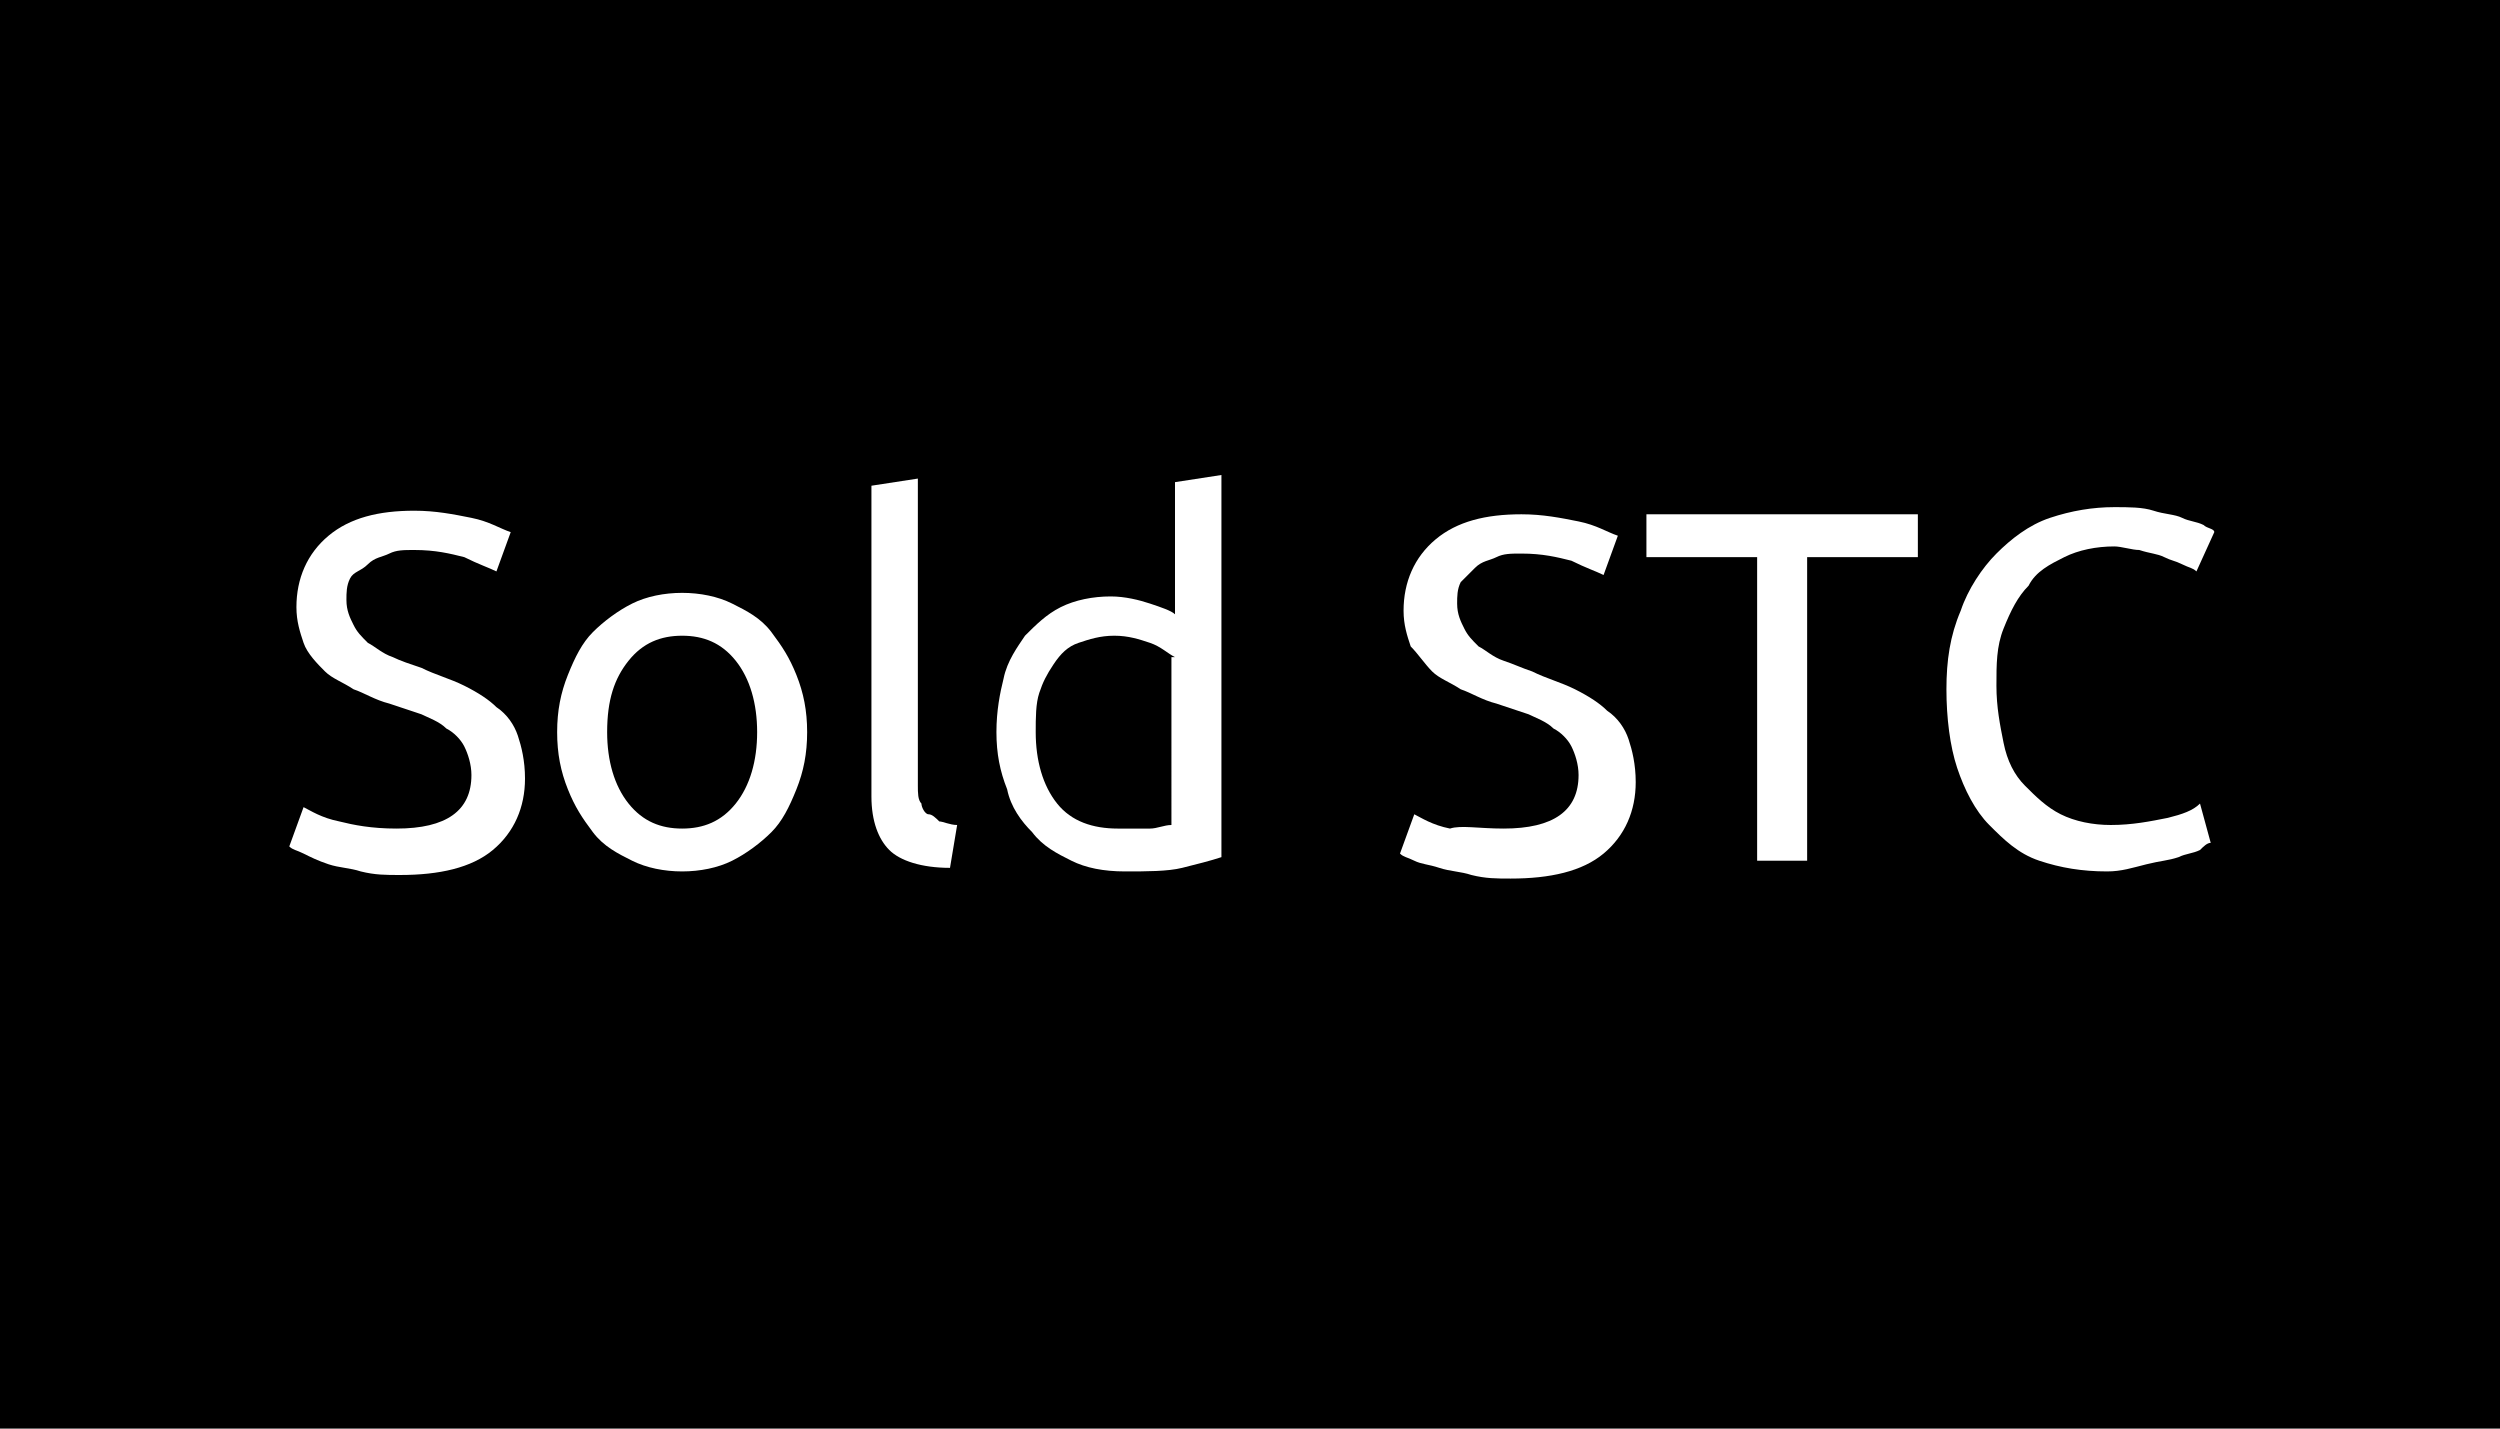 <?xml version="1.0" encoding="utf-8"?>
<!-- Generator: Adobe Illustrator 18.0.0, SVG Export Plug-In . SVG Version: 6.00 Build 0)  -->
<!DOCTYPE svg PUBLIC "-//W3C//DTD SVG 1.1//EN" "http://www.w3.org/Graphics/SVG/1.1/DTD/svg11.dtd">
<svg version="1.1" id="Layer_1" xmlns="http://www.w3.org/2000/svg" xmlns:xlink="http://www.w3.org/1999/xlink" x="0px" y="0px"
	 width="70px" height="40px" viewBox="0 0 70 40" enable-background="new 0 0 70 40" xml:space="preserve">
<rect class="property-ribbon" width="70" height="40"/>
<rect x="7.6" y="13.3" fill="none" width="55.7" height="12.5"/>
<g enable-background="new    ">
	<path fill="#FFFFFF" d="M11.1,23.2c1.4,0,2.1-0.5,2.1-1.5c0-0.3-0.1-0.6-0.2-0.8s-0.3-0.4-0.5-0.5c-0.2-0.2-0.5-0.3-0.7-0.4
		c-0.3-0.1-0.6-0.2-0.9-0.3c-0.4-0.1-0.7-0.3-1-0.4c-0.3-0.2-0.6-0.3-0.8-0.5S8.6,18.3,8.5,18c-0.1-0.3-0.2-0.6-0.2-1
		c0-0.8,0.3-1.5,0.9-2c0.6-0.5,1.4-0.7,2.4-0.7c0.6,0,1.1,0.1,1.6,0.2c0.5,0.1,0.8,0.3,1.1,0.4l-0.4,1.1c-0.2-0.1-0.5-0.2-0.9-0.4
		c-0.4-0.1-0.8-0.2-1.4-0.2c-0.3,0-0.5,0-0.7,0.1c-0.2,0.1-0.4,0.1-0.6,0.3S9.9,16,9.8,16.2c-0.1,0.2-0.1,0.4-0.1,0.6
		c0,0.3,0.1,0.5,0.2,0.7c0.1,0.2,0.2,0.3,0.4,0.5c0.2,0.1,0.4,0.3,0.7,0.4c0.2,0.1,0.5,0.2,0.8,0.3c0.4,0.2,0.8,0.3,1.2,0.5
		c0.4,0.2,0.7,0.4,0.9,0.6c0.3,0.2,0.5,0.5,0.6,0.8c0.1,0.3,0.2,0.7,0.2,1.2c0,0.8-0.3,1.5-0.9,2c-0.6,0.5-1.5,0.7-2.6,0.7
		c-0.4,0-0.7,0-1.1-0.1c-0.3-0.1-0.6-0.1-0.9-0.2S8.7,24,8.5,23.9c-0.2-0.1-0.3-0.1-0.4-0.2l0.4-1.1c0.2,0.1,0.5,0.3,1,0.4
		C9.9,23.1,10.4,23.2,11.1,23.2z"/>
	<path fill="#FFFFFF" d="M22.6,20.5c0,0.6-0.1,1.1-0.3,1.6s-0.4,0.9-0.7,1.2s-0.7,0.6-1.1,0.8c-0.4,0.2-0.9,0.3-1.4,0.3
		s-1-0.1-1.4-0.3c-0.4-0.2-0.8-0.4-1.1-0.8s-0.5-0.7-0.7-1.2s-0.3-1-0.3-1.6c0-0.6,0.1-1.1,0.3-1.6c0.2-0.5,0.4-0.9,0.7-1.2
		s0.7-0.6,1.1-0.8c0.4-0.2,0.9-0.3,1.4-0.3s1,0.1,1.4,0.3c0.4,0.2,0.8,0.4,1.1,0.8s0.5,0.7,0.7,1.2C22.5,19.4,22.6,19.9,22.6,20.5z
		 M21.2,20.5c0-0.8-0.2-1.5-0.6-2s-0.9-0.7-1.5-0.7s-1.1,0.2-1.5,0.7s-0.6,1.1-0.6,2c0,0.8,0.2,1.5,0.6,2c0.4,0.5,0.9,0.7,1.5,0.7
		s1.1-0.2,1.5-0.7C21,22,21.2,21.3,21.2,20.5z"/>
	<path fill="#FFFFFF" d="M26.6,24.3c-0.8,0-1.4-0.2-1.7-0.5c-0.3-0.3-0.5-0.8-0.5-1.5v-8.7l1.3-0.2V22c0,0.2,0,0.4,0.1,0.5
		c0,0.1,0.1,0.3,0.2,0.3s0.2,0.1,0.3,0.2c0.1,0,0.3,0.1,0.5,0.1L26.6,24.3z"/>
	<path fill="#FFFFFF" d="M32.9,13.5l1.3-0.2v10.7c-0.3,0.1-0.7,0.2-1.1,0.3s-1,0.1-1.6,0.1c-0.6,0-1.1-0.1-1.5-0.3
		c-0.4-0.2-0.8-0.4-1.1-0.8c-0.3-0.3-0.6-0.7-0.7-1.2c-0.2-0.5-0.3-1-0.3-1.6c0-0.6,0.1-1.1,0.2-1.5c0.1-0.5,0.4-0.9,0.6-1.2
		c0.3-0.3,0.6-0.6,1-0.8c0.4-0.2,0.9-0.3,1.4-0.3c0.4,0,0.8,0.1,1.1,0.2c0.3,0.1,0.6,0.2,0.7,0.3V13.5z M32.9,18.4
		c-0.2-0.1-0.4-0.3-0.7-0.4c-0.3-0.1-0.6-0.2-1-0.2c-0.4,0-0.7,0.1-1,0.2c-0.3,0.1-0.5,0.3-0.7,0.6s-0.3,0.5-0.4,0.8
		c-0.1,0.3-0.1,0.7-0.1,1.1c0,0.8,0.2,1.5,0.6,2s1,0.7,1.7,0.7c0.4,0,0.7,0,0.9,0c0.2,0,0.4-0.1,0.6-0.1V18.4z"/>
	<path fill="#FFFFFF" d="M42.1,23.2c1.4,0,2.1-0.5,2.1-1.5c0-0.3-0.1-0.6-0.2-0.8s-0.3-0.4-0.5-0.5c-0.2-0.2-0.5-0.3-0.7-0.4
		c-0.3-0.1-0.6-0.2-0.9-0.3c-0.4-0.1-0.7-0.3-1-0.4c-0.3-0.2-0.6-0.3-0.8-0.5s-0.4-0.5-0.6-0.7c-0.1-0.3-0.2-0.6-0.2-1
		c0-0.8,0.3-1.5,0.9-2c0.6-0.5,1.4-0.7,2.4-0.7c0.6,0,1.1,0.1,1.6,0.2s0.8,0.3,1.1,0.4l-0.4,1.1c-0.2-0.1-0.5-0.2-0.9-0.4
		c-0.4-0.1-0.8-0.2-1.4-0.2c-0.3,0-0.5,0-0.7,0.1c-0.2,0.1-0.4,0.1-0.6,0.3s-0.3,0.3-0.4,0.4c-0.1,0.2-0.1,0.4-0.1,0.6
		c0,0.3,0.1,0.5,0.2,0.7c0.1,0.2,0.2,0.3,0.4,0.5c0.2,0.1,0.4,0.3,0.7,0.4s0.5,0.2,0.8,0.3c0.4,0.2,0.8,0.3,1.2,0.5
		c0.4,0.2,0.7,0.4,0.9,0.6c0.3,0.2,0.5,0.5,0.6,0.8c0.1,0.3,0.2,0.7,0.2,1.2c0,0.8-0.3,1.5-0.9,2c-0.6,0.5-1.5,0.7-2.6,0.7
		c-0.4,0-0.7,0-1.1-0.1c-0.3-0.1-0.6-0.1-0.9-0.2s-0.5-0.1-0.7-0.2c-0.2-0.1-0.3-0.1-0.4-0.2l0.4-1.1c0.2,0.1,0.5,0.3,1,0.4
		C40.9,23.1,41.4,23.2,42.1,23.2z"/>
	<path fill="#FFFFFF" d="M53.7,14.4v1.2h-3.1v8.5h-1.4v-8.5h-3.1v-1.2H53.7z"/>
	<path fill="#FFFFFF" d="M59,24.4c-0.7,0-1.3-0.1-1.9-0.3c-0.6-0.2-1-0.6-1.4-1c-0.4-0.4-0.7-1-0.9-1.6c-0.2-0.6-0.3-1.4-0.3-2.2
		c0-0.8,0.1-1.5,0.4-2.2c0.2-0.6,0.6-1.2,1-1.6c0.4-0.4,0.9-0.8,1.5-1c0.6-0.2,1.2-0.3,1.8-0.3c0.4,0,0.8,0,1.1,0.1
		c0.3,0.1,0.6,0.1,0.8,0.2c0.2,0.1,0.4,0.1,0.6,0.2c0.1,0.1,0.3,0.1,0.3,0.2L61.5,16c-0.1-0.1-0.2-0.1-0.4-0.2
		c-0.2-0.1-0.3-0.1-0.5-0.2c-0.2-0.1-0.4-0.1-0.7-0.2c-0.2,0-0.5-0.1-0.7-0.1c-0.5,0-1,0.1-1.4,0.3c-0.4,0.2-0.8,0.4-1,0.8
		c-0.3,0.3-0.5,0.7-0.7,1.2c-0.2,0.5-0.2,1-0.2,1.6c0,0.6,0.1,1.1,0.2,1.6c0.1,0.5,0.3,0.9,0.6,1.2c0.3,0.3,0.6,0.6,1,0.8
		s0.9,0.3,1.4,0.3c0.6,0,1.1-0.1,1.6-0.2c0.4-0.1,0.7-0.2,0.9-0.4l0.3,1.1c-0.1,0-0.2,0.1-0.3,0.2c-0.2,0.1-0.4,0.1-0.6,0.2
		c-0.3,0.1-0.5,0.1-0.9,0.2S59.4,24.4,59,24.4z"/>
</g>
</svg>

